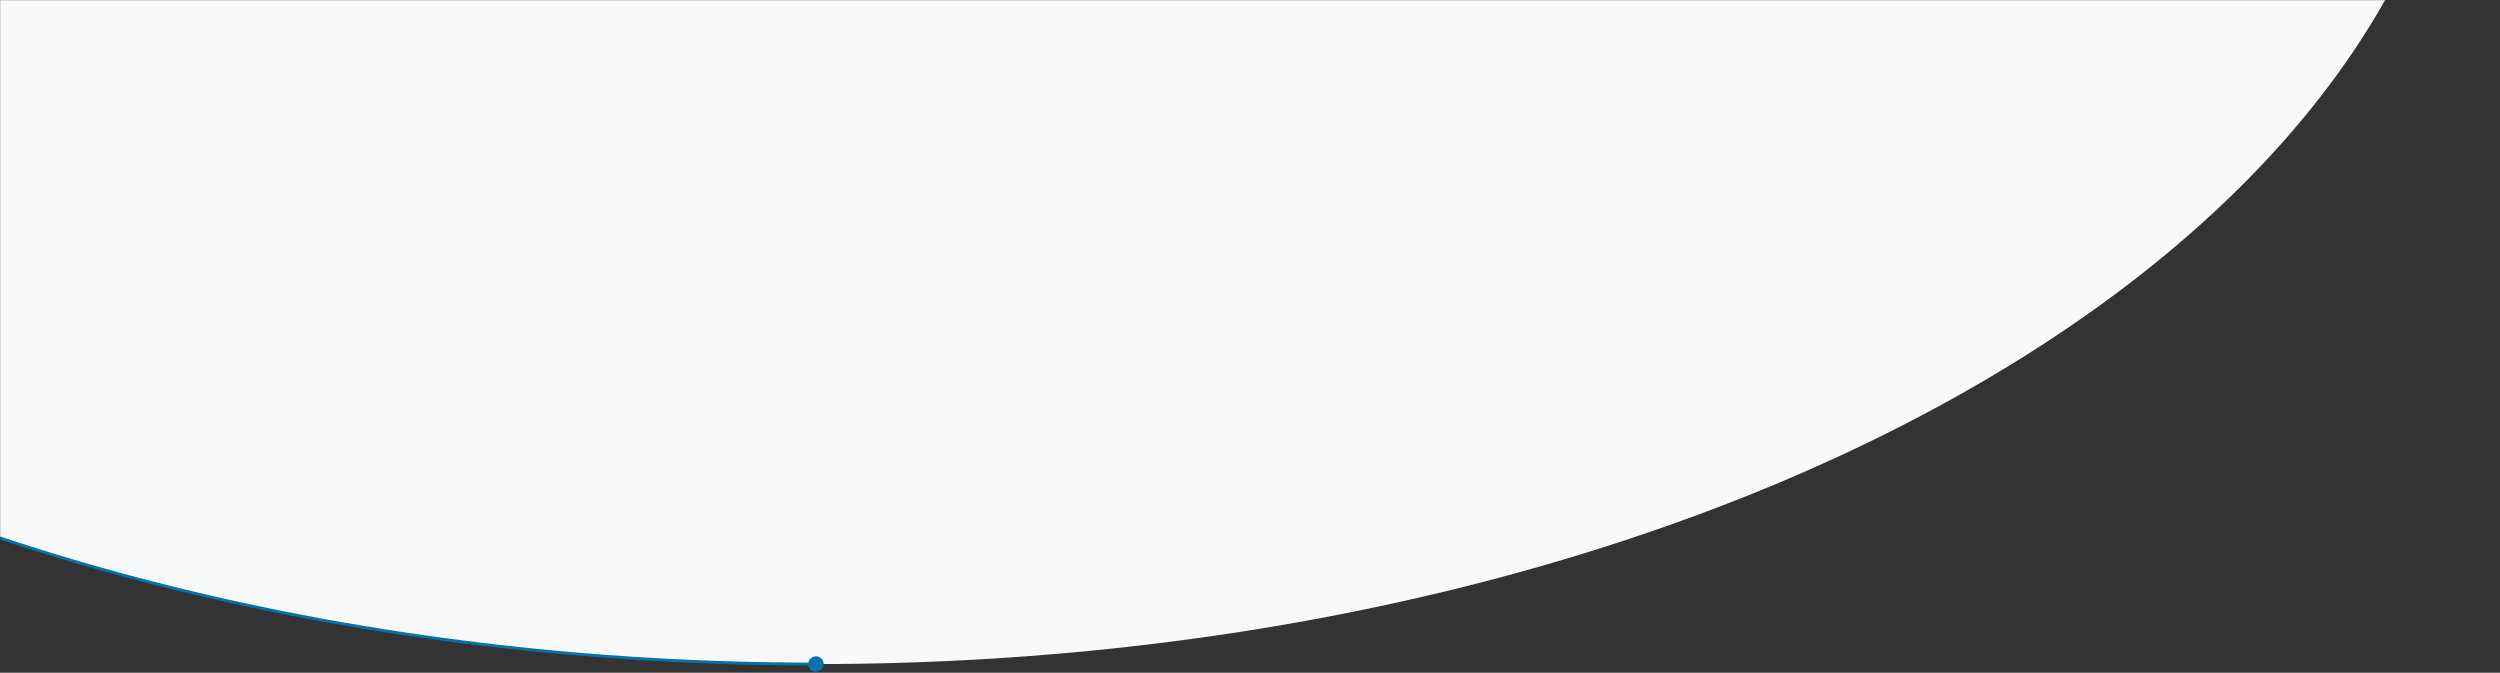 <svg xmlns="http://www.w3.org/2000/svg" width="1728" height="465" viewBox="0 0 1728 465" fill="none"><rect x="0" y="0" width="1728" height="465" fill="#333333" stroke="none"/><g clip-path="url(#clip0_602_9)"><mask id="mask0_602_9" style="mask-type:alpha" maskUnits="userSpaceOnUse" x="0" y="0" width="1728" height="465"><path d="M1728 0H0V465H1728V0Z" fill="#D9D9D9"></path></mask><g mask="url(#mask0_602_9)"><mask id="mask1_602_9" style="mask-type:alpha" maskUnits="userSpaceOnUse" x="-96" y="-335" width="1920" height="800"><path d="M1824 -335H-96V465H1824V-335Z" fill="#D9D9D9"></path></mask><g mask="url(#mask1_602_9)"><path d="M564 459C1194.71 459 1706 159.479 1706 -210C1706 -579.478 1194.71 -879 564 -879C-66.709 -879 -578 -579.478 -578 -210C-578 159.479 -66.709 459 564 459Z" fill="#F8F9FA"></path><path d="M558.667 459C558.667 461.946 561.054 464.333 564 464.333C566.946 464.333 569.333 461.946 569.333 459C569.333 456.054 566.946 453.667 564 453.667C561.054 453.667 558.667 456.054 558.667 459ZM564 458C248.791 458 -36.528 383.152 -243.01 262.192C-449.517 141.217 -577 -25.762 -577 -210H-579C-579 -24.76 -450.837 142.761 -244.021 263.917C-37.181 385.087 248.499 460 564 460V458Z" fill="#0074AA"></path></g></g></g><defs><clipPath id="clip0_602_9"><rect width="1728" height="465" fill="white"></rect></clipPath></defs></svg>